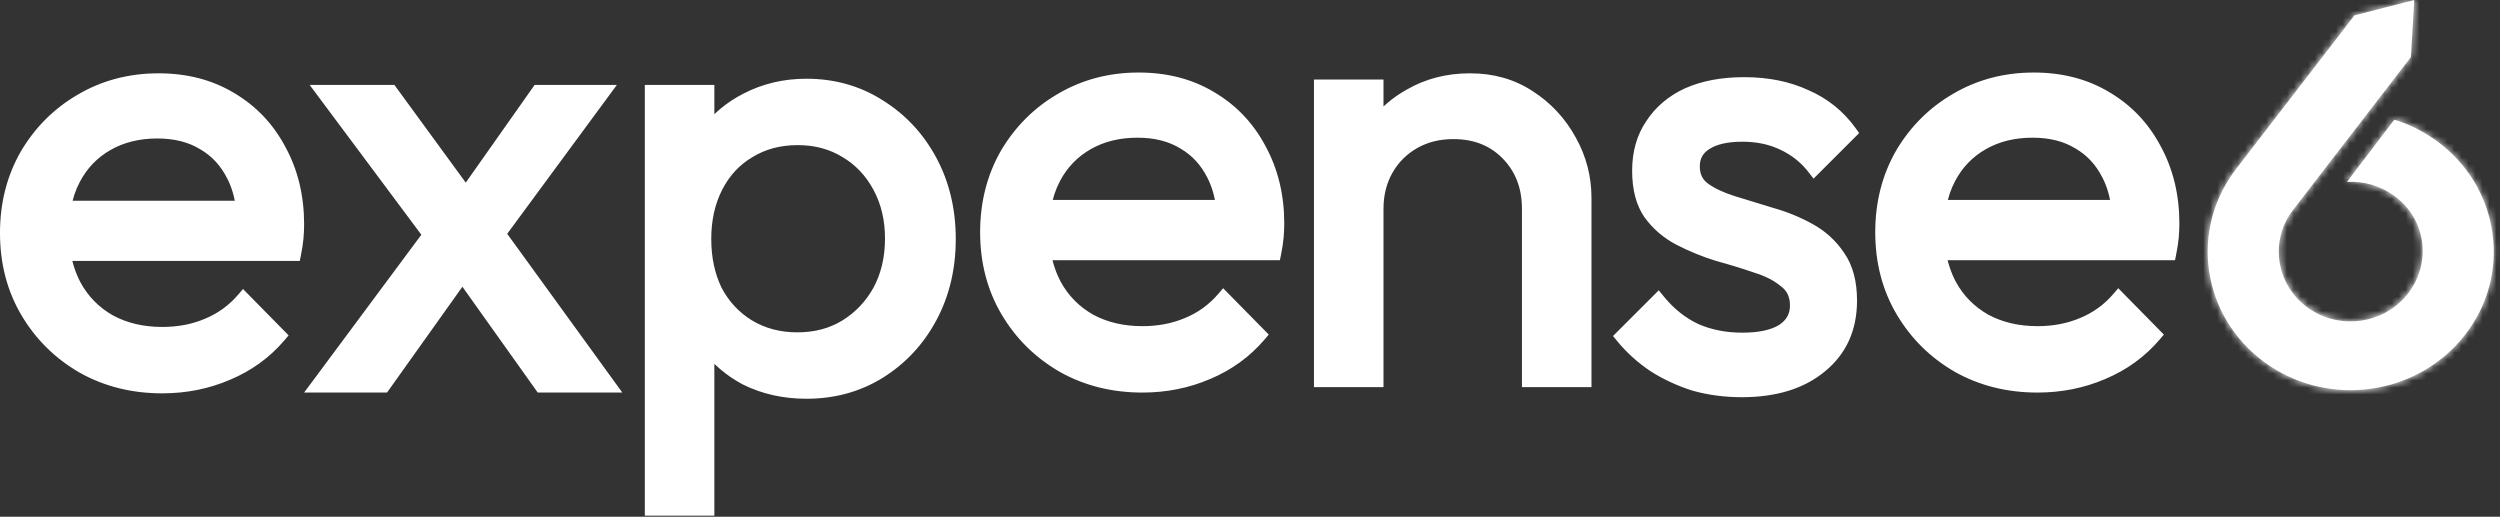 <svg width="358" height="74" viewBox="0 0 358 74" fill="none" xmlns="http://www.w3.org/2000/svg">
<rect x="0" y="0" width="358" height="74" fill="#333333" stroke="none"/>
<path d="M115.488 12.263C119.329 12.263 122.787 13.237 125.859 15.185C128.991 17.134 131.444 19.762 133.217 23.069C134.99 26.377 135.876 30.098 135.876 34.231C135.876 38.365 134.99 42.086 133.217 45.394C131.444 48.701 128.991 51.328 125.859 53.277C122.787 55.167 119.329 56.112 115.488 56.112C112.297 56.112 109.402 55.462 106.802 54.163C104.588 52.98 102.757 51.416 101.306 49.471V72.855H93.328V13.148H101.306V18.932C102.805 16.981 104.667 15.437 106.891 14.3C109.491 12.942 112.356 12.263 115.488 12.263ZM249.779 12.04C253.088 12.04 256.014 12.63 258.555 13.812C261.155 14.934 263.282 16.646 264.937 18.949L259.796 24.087C258.614 22.552 257.137 21.371 255.364 20.544C253.651 19.717 251.7 19.304 249.514 19.304C247.209 19.304 245.436 19.717 244.195 20.544C243.014 21.312 242.423 22.404 242.423 23.821C242.423 25.239 242.954 26.332 244.018 27.1C245.081 27.867 246.47 28.516 248.184 29.048C249.956 29.579 251.789 30.141 253.68 30.731C255.571 31.263 257.373 32.001 259.087 32.946C260.8 33.891 262.189 35.16 263.253 36.755C264.376 38.349 264.937 40.446 264.937 43.045C264.936 47.002 263.519 50.131 260.683 52.434C257.905 54.738 254.152 55.89 249.425 55.89C247.061 55.89 244.816 55.594 242.688 55.004C240.62 54.354 238.699 53.469 236.927 52.347C235.154 51.166 233.617 49.777 232.317 48.183L237.459 43.045C238.995 44.934 240.768 46.352 242.777 47.297C244.786 48.183 247.032 48.626 249.514 48.626C251.996 48.626 253.916 48.212 255.275 47.386C256.635 46.5 257.313 45.288 257.313 43.753C257.313 42.218 256.753 41.037 255.63 40.21C254.566 39.324 253.178 38.615 251.464 38.084C249.75 37.493 247.918 36.932 245.968 36.4C244.077 35.81 242.274 35.072 240.561 34.187C238.847 33.301 237.429 32.089 236.307 30.554C235.243 29.018 234.711 26.981 234.711 24.441C234.711 21.902 235.331 19.717 236.572 17.887C237.813 15.997 239.527 14.55 241.713 13.546C243.958 12.542 246.647 12.04 249.779 12.04ZM22.705 11.488C26.605 11.488 30.033 12.374 32.987 14.146C36.001 15.917 38.336 18.368 39.99 21.498C41.704 24.628 42.56 28.172 42.56 32.129C42.56 32.719 42.531 33.369 42.472 34.077C42.413 34.727 42.294 35.495 42.117 36.381H9.146C9.426 38.019 9.927 39.525 10.65 40.898C11.832 43.084 13.517 44.796 15.703 46.036C17.89 47.217 20.401 47.809 23.237 47.809C25.601 47.809 27.758 47.395 29.708 46.568C31.717 45.742 33.43 44.501 34.849 42.848L39.99 48.074C37.981 50.437 35.499 52.237 32.544 53.477C29.648 54.718 26.546 55.338 23.237 55.338C19.042 55.338 15.26 54.393 11.892 52.503C8.523 50.554 5.863 47.926 3.913 44.619C1.963 41.312 0.988 37.562 0.988 33.369C0.988 29.235 1.934 25.514 3.825 22.207C5.775 18.9 8.375 16.301 11.625 14.411C14.934 12.462 18.628 11.488 22.705 11.488ZM66.71 27.849L77.071 13.147H86.379L71.406 33.477L87.177 55.226H77.515L66.217 39.357L54.911 55.226H45.516L61.57 33.613L46.313 13.147H55.975L66.71 27.849ZM163.061 11.375C166.961 11.375 170.388 12.261 173.343 14.033C176.357 15.805 178.691 18.256 180.346 21.386C182.059 24.516 182.916 28.059 182.916 32.016C182.916 32.606 182.886 33.256 182.827 33.965C182.768 34.614 182.65 35.382 182.473 36.267H149.501C149.782 37.906 150.283 39.413 151.006 40.786C152.188 42.971 153.872 44.684 156.059 45.924C158.245 47.105 160.756 47.695 163.593 47.695C165.956 47.695 168.113 47.282 170.063 46.455C172.073 45.628 173.786 44.388 175.204 42.734L180.346 47.961C178.337 50.323 175.855 52.125 172.9 53.365C170.005 54.605 166.902 55.225 163.593 55.226C159.397 55.226 155.615 54.28 152.247 52.391C148.879 50.442 146.22 47.814 144.27 44.507C142.319 41.2 141.344 37.449 141.344 33.256C141.344 29.122 142.29 25.401 144.181 22.094C146.131 18.787 148.731 16.189 151.98 14.299C155.29 12.35 158.983 11.375 163.061 11.375ZM291.241 11.375C295.141 11.375 298.569 12.261 301.523 14.033C304.537 15.805 306.872 18.256 308.526 21.386C310.24 24.516 311.097 28.059 311.097 32.016C311.097 32.606 311.067 33.256 311.008 33.965C310.949 34.614 310.831 35.382 310.653 36.267H277.681C277.961 37.906 278.463 39.413 279.187 40.786C280.368 42.971 282.052 44.684 284.238 45.924C286.425 47.105 288.937 47.695 291.773 47.695C294.137 47.695 296.294 47.282 298.244 46.455C300.253 45.628 301.967 44.388 303.385 42.734L308.526 47.961C306.517 50.323 304.035 52.125 301.08 53.365C298.185 54.605 295.082 55.225 291.773 55.226C287.578 55.226 283.795 54.28 280.427 52.391C277.059 50.442 274.399 47.814 272.449 44.507C270.499 41.2 269.524 37.449 269.524 33.256C269.524 29.122 270.469 25.401 272.36 22.094C274.31 18.787 276.911 16.189 280.161 14.299C283.47 12.35 287.164 11.375 291.241 11.375ZM210.512 11.488C213.703 11.488 216.51 12.285 218.933 13.88C221.415 15.474 223.365 17.571 224.783 20.17C226.201 22.709 226.91 25.426 226.91 28.319V54.452H218.933V29.914C218.933 26.725 217.928 24.097 215.919 22.03C213.91 19.963 211.309 18.93 208.118 18.93C205.991 18.93 204.1 19.402 202.445 20.347C200.791 21.291 199.491 22.591 198.546 24.244C197.6 25.898 197.127 27.788 197.127 29.914V54.452H189.149V12.374H197.127V17.811C198.404 16.14 200 14.771 201.914 13.703C204.455 12.227 207.321 11.488 210.512 11.488ZM114.247 19.792C111.588 19.792 109.254 20.412 107.245 21.652C105.236 22.834 103.67 24.517 102.547 26.702C101.424 28.887 100.863 31.397 100.863 34.231C100.863 37.007 101.394 39.488 102.458 41.673C103.581 43.799 105.147 45.482 107.156 46.723C109.224 47.963 111.559 48.582 114.159 48.582C116.818 48.582 119.152 47.963 121.161 46.723C123.17 45.482 124.766 43.799 125.948 41.673C127.13 39.488 127.721 36.977 127.721 34.142C127.721 31.367 127.13 28.887 125.948 26.702C124.766 24.517 123.17 22.834 121.161 21.652C119.152 20.412 116.847 19.792 114.247 19.792ZM22.528 18.841C19.81 18.841 17.416 19.431 15.348 20.612C13.28 21.793 11.684 23.447 10.562 25.573C9.899 26.827 9.435 28.215 9.163 29.736H34.784C34.566 27.995 34.116 26.459 33.431 25.13C32.426 23.122 31.008 21.586 29.176 20.523C27.344 19.401 25.128 18.841 22.528 18.841ZM162.884 18.727C160.166 18.727 157.772 19.319 155.704 20.5C153.636 21.681 152.04 23.335 150.917 25.461C150.255 26.715 149.79 28.103 149.519 29.624H175.14C174.922 27.883 174.471 26.347 173.786 25.017C172.782 23.01 171.363 21.474 169.531 20.411C167.699 19.289 165.484 18.727 162.884 18.727ZM291.063 18.727C288.345 18.728 285.952 19.319 283.884 20.5C281.816 21.681 280.22 23.335 279.098 25.461C278.435 26.715 277.97 28.103 277.698 29.624H303.32C303.102 27.883 302.652 26.347 301.967 25.017C300.962 23.01 299.544 21.474 297.712 20.411C295.88 19.289 293.664 18.727 291.063 18.727Z" fill="white"/>
<path d="M115.488 12.263V11.274H115.488L115.488 12.263ZM125.859 15.185L125.33 16.021L125.337 16.025L125.859 15.185ZM133.217 23.069L134.089 22.602V22.602L133.217 23.069ZM135.876 34.231H136.865V34.231L135.876 34.231ZM133.217 45.394L134.089 45.861L133.217 45.394ZM125.859 53.277L126.378 54.12L126.382 54.117L125.859 53.277ZM115.488 56.112L115.488 57.101H115.488V56.112ZM106.802 54.163L106.335 55.035L106.347 55.042L106.36 55.048L106.802 54.163ZM101.306 49.471L102.098 48.879L100.317 46.491V49.471H101.306ZM101.306 72.855V73.844H102.295V72.855H101.306ZM93.328 72.855H92.339V73.844H93.328V72.855ZM93.328 13.148V12.159H92.339V13.148H93.328ZM101.306 13.148H102.295V12.159H101.306V13.148ZM101.306 18.932H100.317V21.842L102.09 19.534L101.306 18.932ZM106.891 14.3L107.341 15.181L107.349 15.177L106.891 14.3ZM249.779 12.04V11.051H249.779L249.779 12.04ZM258.555 13.812L258.138 14.709L258.15 14.714L258.163 14.72L258.555 13.812ZM264.937 18.949L265.636 19.649L266.23 19.055L265.74 18.372L264.937 18.949ZM259.796 24.087L259.012 24.69L259.699 25.582L260.495 24.787L259.796 24.087ZM255.364 20.544L254.934 21.435L254.946 21.44L255.364 20.544ZM249.514 19.304V18.314V19.304ZM244.195 20.544L244.734 21.373L244.744 21.367L244.195 20.544ZM242.423 23.821L241.434 23.821V23.821H242.423ZM244.018 27.1L243.439 27.902L243.439 27.902L244.018 27.1ZM248.184 29.048L247.891 29.993L247.9 29.995L248.184 29.048ZM253.68 30.731L253.385 31.676L253.398 31.68L253.412 31.684L253.68 30.731ZM259.087 32.946L259.565 32.08L259.565 32.08L259.087 32.946ZM263.253 36.755L262.43 37.304L262.437 37.314L262.444 37.324L263.253 36.755ZM264.937 43.045L265.926 43.045V43.045H264.937ZM260.683 52.434L260.059 51.667L260.051 51.673L260.683 52.434ZM249.425 55.89V56.879V55.89ZM242.688 55.004L242.392 55.948L242.408 55.953L242.424 55.957L242.688 55.004ZM236.927 52.347L236.378 53.17L236.388 53.176L236.398 53.182L236.927 52.347ZM232.317 48.183L231.618 47.483L230.986 48.115L231.551 48.808L232.317 48.183ZM237.459 43.045L238.226 42.421L237.535 41.571L236.76 42.345L237.459 43.045ZM242.777 47.297L242.356 48.192L242.367 48.197L242.378 48.202L242.777 47.297ZM249.514 48.626V49.615V48.626ZM255.275 47.386L255.789 48.231L255.803 48.223L255.815 48.214L255.275 47.386ZM257.313 43.753H258.303V43.753L257.313 43.753ZM255.63 40.21L254.997 40.97L255.02 40.989L255.043 41.006L255.63 40.21ZM251.464 38.084L251.142 39.019L251.156 39.024L251.171 39.029L251.464 38.084ZM245.968 36.4L245.673 37.344L245.69 37.35L245.708 37.355L245.968 36.4ZM240.561 34.187L240.106 35.065L240.106 35.065L240.561 34.187ZM236.307 30.554L235.494 31.117L235.501 31.127L235.508 31.137L236.307 30.554ZM234.711 24.441L233.722 24.441V24.441H234.711ZM236.572 17.887L237.391 18.442L237.395 18.436L237.399 18.43L236.572 17.887ZM241.713 13.546L241.309 12.643L241.3 12.647L241.713 13.546ZM22.705 11.488V10.499H22.705L22.705 11.488ZM32.987 14.146L32.479 14.994L32.486 14.998L32.987 14.146ZM39.99 21.498L39.116 21.96L39.119 21.967L39.123 21.973L39.99 21.498ZM42.56 32.129L43.55 32.129V32.129H42.56ZM42.472 34.077L43.457 34.167L43.457 34.159L42.472 34.077ZM42.117 36.381V37.37H42.928L43.087 36.575L42.117 36.381ZM9.146 36.381V35.392H7.973L8.171 36.548L9.146 36.381ZM10.65 40.898L9.775 41.359L9.78 41.369L10.65 40.898ZM15.703 46.036L15.215 46.897L15.224 46.901L15.233 46.906L15.703 46.036ZM23.237 47.809V48.798H23.237L23.237 47.809ZM29.708 46.568L29.332 45.654L29.322 45.658L29.708 46.568ZM34.849 42.848L35.554 42.154L34.799 41.386L34.098 42.204L34.849 42.848ZM39.99 48.074L40.744 48.715L41.33 48.026L40.695 47.38L39.99 48.074ZM32.544 53.477L32.161 52.565L32.154 52.568L32.544 53.477ZM23.237 55.338V56.327H23.237L23.237 55.338ZM11.892 52.503L11.396 53.359L11.408 53.365L11.892 52.503ZM3.913 44.619L3.061 45.121L3.061 45.121L3.913 44.619ZM0.988 33.369H-0.001V33.369L0.988 33.369ZM3.825 22.207L2.973 21.704L2.967 21.716L3.825 22.207ZM11.625 14.411L12.122 15.266L12.127 15.263L11.625 14.411ZM66.71 27.849L65.911 28.432L66.724 29.545L67.519 28.418L66.71 27.849ZM77.071 13.147V12.158H76.558L76.263 12.578L77.071 13.147ZM86.379 13.147L87.175 13.734L88.336 12.158H86.379V13.147ZM71.406 33.477L70.61 32.89L70.181 33.472L70.606 34.057L71.406 33.477ZM87.177 55.226V56.215H89.116L87.978 54.645L87.177 55.226ZM77.515 55.226L76.709 55.799L77.005 56.215H77.515V55.226ZM66.217 39.357L67.023 38.784L66.217 37.652L65.411 38.783L66.217 39.357ZM54.911 55.226V56.215H55.421L55.717 55.8L54.911 55.226ZM45.516 55.226L44.722 54.636L43.549 56.215H45.516V55.226ZM61.57 33.613L62.364 34.203L62.803 33.612L62.363 33.022L61.57 33.613ZM46.313 13.147V12.158H44.342L45.52 13.739L46.313 13.147ZM55.975 13.147L56.773 12.564L56.477 12.158H55.975V13.147ZM163.061 11.375V10.386H163.061L163.061 11.375ZM173.343 14.033L172.834 14.882L172.841 14.886L173.343 14.033ZM180.346 21.386L179.471 21.848L179.475 21.854L179.478 21.861L180.346 21.386ZM182.916 32.016H183.905V32.016L182.916 32.016ZM182.827 33.965L183.812 34.054L183.813 34.047L182.827 33.965ZM182.473 36.267V37.257H183.283L183.443 36.462L182.473 36.267ZM149.501 36.267V35.278H148.328L148.526 36.434L149.501 36.267ZM151.006 40.786L150.131 41.247L150.136 41.257L151.006 40.786ZM156.059 45.924L155.571 46.784L155.579 46.789L155.588 46.794L156.059 45.924ZM163.593 47.695V48.684V47.695ZM170.063 46.455L169.687 45.54L169.677 45.544L170.063 46.455ZM175.204 42.734L175.909 42.041L175.154 41.273L174.453 42.09L175.204 42.734ZM180.346 47.961L181.099 48.602L181.685 47.912L181.051 47.267L180.346 47.961ZM172.9 53.365L172.518 52.453L172.511 52.456L172.9 53.365ZM163.593 55.226V56.215V55.226ZM152.247 52.391L151.752 53.247L151.763 53.253L152.247 52.391ZM144.27 44.507L143.417 45.009L143.418 45.009L144.27 44.507ZM141.344 33.256L140.355 33.256V33.256H141.344ZM144.181 22.094L143.329 21.591L143.322 21.603L144.181 22.094ZM151.98 14.299L152.478 15.154L152.482 15.151L151.98 14.299ZM291.241 11.375V10.386V11.375ZM301.523 14.033L301.015 14.882L301.022 14.886L301.523 14.033ZM308.526 21.386L307.652 21.848L307.655 21.854L307.659 21.861L308.526 21.386ZM311.097 32.016H312.086V32.016L311.097 32.016ZM311.008 33.965L311.993 34.054L311.994 34.047L311.008 33.965ZM310.653 36.267V37.257H311.464L311.623 36.462L310.653 36.267ZM277.681 36.267V35.278H276.508L276.706 36.434L277.681 36.267ZM279.187 40.786L278.311 41.247L278.317 41.257L279.187 40.786ZM284.238 45.924L283.75 46.784L283.759 46.789L283.768 46.794L284.238 45.924ZM291.773 47.695V48.684H291.773L291.773 47.695ZM298.244 46.455L297.868 45.54L297.858 45.544L298.244 46.455ZM303.385 42.734L304.09 42.041L303.335 41.273L302.634 42.09L303.385 42.734ZM308.526 47.961L309.28 48.602L309.866 47.912L309.232 47.267L308.526 47.961ZM301.08 53.365L300.697 52.453L300.691 52.456L301.08 53.365ZM291.773 55.226V56.215H291.773L291.773 55.226ZM280.427 52.391L279.931 53.247L279.943 53.253L280.427 52.391ZM272.449 44.507L271.597 45.009L271.597 45.009L272.449 44.507ZM269.524 33.256L268.535 33.256V33.256H269.524ZM272.36 22.094L271.508 21.591L271.502 21.603L272.36 22.094ZM280.161 14.299L280.658 15.154L280.663 15.151L280.161 14.299ZM210.512 11.488V10.499H210.512L210.512 11.488ZM218.933 13.88L218.389 14.706L218.398 14.712L218.933 13.88ZM224.783 20.17L223.915 20.644L223.92 20.652L224.783 20.17ZM226.91 28.319H227.899V28.319L226.91 28.319ZM226.91 54.452V55.441H227.899V54.452H226.91ZM218.933 54.452H217.943V55.441H218.933V54.452ZM215.919 22.03L216.628 21.341L216.628 21.341L215.919 22.03ZM208.118 18.93V17.941L208.118 17.941L208.118 18.93ZM202.445 20.347L201.955 19.488L201.955 19.488L202.445 20.347ZM198.546 24.244L197.687 23.753L197.687 23.753L198.546 24.244ZM197.127 54.452V55.441H198.116V54.452H197.127ZM189.149 54.452H188.16V55.441H189.149V54.452ZM189.149 12.374V11.385H188.16V12.374H189.149ZM197.127 12.374H198.116V11.385H197.127V12.374ZM197.127 17.811H196.138V20.734L197.913 18.411L197.127 17.811ZM201.914 13.703L202.396 14.567L202.403 14.563L202.411 14.558L201.914 13.703ZM114.247 19.792V18.803L114.247 18.803L114.247 19.792ZM107.245 21.652L107.746 22.505L107.756 22.5L107.765 22.494L107.245 21.652ZM102.547 26.702L101.667 26.25L101.667 26.25L102.547 26.702ZM100.863 34.231L99.874 34.231V34.231H100.863ZM102.458 41.673L101.569 42.106L101.576 42.12L101.583 42.135L102.458 41.673ZM107.156 46.723L106.637 47.564L106.648 47.571L107.156 46.723ZM114.159 48.582V49.571H114.159L114.159 48.582ZM121.161 46.723L121.681 47.564L121.681 47.564L121.161 46.723ZM125.948 41.673L126.813 42.153L126.818 42.143L125.948 41.673ZM127.721 34.142H128.71V34.142L127.721 34.142ZM125.948 26.702L126.818 26.232L126.818 26.232L125.948 26.702ZM121.161 21.652L120.642 22.494L120.651 22.5L120.66 22.505L121.161 21.652ZM22.528 18.841L22.528 17.852H22.528V18.841ZM15.348 20.612L14.857 19.753L14.857 19.753L15.348 20.612ZM10.562 25.573L11.436 26.035L10.562 25.573ZM9.163 29.736L8.189 29.562L7.982 30.725H9.163V29.736ZM34.784 29.736V30.725H35.905L35.766 29.613L34.784 29.736ZM33.431 25.13L32.546 25.573L32.551 25.583L33.431 25.13ZM29.176 20.523L28.659 21.367L28.669 21.373L28.679 21.379L29.176 20.523ZM162.884 18.727L162.884 17.738H162.884V18.727ZM155.704 20.5L155.214 19.641L155.214 19.641L155.704 20.5ZM150.917 25.461L150.042 24.999L150.042 24.999L150.917 25.461ZM149.519 29.624L148.545 29.45L148.337 30.613H149.519V29.624ZM175.14 29.624V30.613H176.26L176.121 29.501L175.14 29.624ZM173.786 25.017L172.901 25.46L172.907 25.471L173.786 25.017ZM169.531 20.411L169.015 21.255L169.025 21.261L169.035 21.267L169.531 20.411ZM291.063 18.727V17.738L291.063 17.738L291.063 18.727ZM283.884 20.5L283.393 19.641L283.393 19.641L283.884 20.5ZM279.098 25.461L278.223 24.999V24.999L279.098 25.461ZM277.698 29.624L276.725 29.45L276.517 30.613H277.698V29.624ZM303.32 29.624V30.613H304.441L304.302 29.501L303.32 29.624ZM301.967 25.017L301.082 25.46L301.088 25.471L301.967 25.017ZM297.712 20.411L297.195 21.255L297.205 21.261L297.215 21.267L297.712 20.411ZM115.488 12.263V13.252C119.153 13.252 122.424 14.178 125.33 16.021L125.859 15.185L126.389 14.35C123.149 12.295 119.506 11.274 115.488 11.274V12.263ZM125.859 15.185L125.337 16.025C128.319 17.881 130.653 20.379 132.345 23.537L133.217 23.069L134.089 22.602C132.235 19.145 129.663 16.388 126.382 14.346L125.859 15.185ZM133.217 23.069L132.345 23.537C134.033 26.686 134.887 30.244 134.887 34.231L135.876 34.231L136.865 34.231C136.865 29.951 135.946 26.067 134.089 22.602L133.217 23.069ZM135.876 34.231H134.887C134.887 38.219 134.033 41.777 132.345 44.926L133.217 45.394L134.089 45.861C135.946 42.396 136.865 38.511 136.865 34.231H135.876ZM133.217 45.394L132.345 44.926C130.653 48.084 128.319 50.582 125.337 52.438L125.859 53.277L126.382 54.117C129.663 52.075 132.235 49.318 134.089 45.861L133.217 45.394ZM125.859 53.277L125.341 52.435C122.434 54.222 119.159 55.123 115.488 55.123V56.112V57.101C119.5 57.101 123.139 56.112 126.378 54.12L125.859 53.277ZM115.488 56.112L115.488 55.123C112.436 55.123 109.694 54.502 107.244 53.278L106.802 54.163L106.36 55.048C109.11 56.422 112.159 57.101 115.488 57.101L115.488 56.112ZM106.802 54.163L107.268 53.291C105.179 52.174 103.46 50.704 102.098 48.879L101.306 49.471L100.513 50.062C102.054 52.127 103.998 53.786 106.335 55.035L106.802 54.163ZM101.306 49.471H100.317V72.855H101.306H102.295V49.471H101.306ZM101.306 72.855V71.865H93.328V72.855V73.844H101.306V72.855ZM93.328 72.855H94.317V13.148H93.328H92.339V72.855H93.328ZM93.328 13.148V14.137H101.306V13.148V12.159H93.328V13.148ZM101.306 13.148H100.317V18.932H101.306H102.295V13.148H101.306ZM101.306 18.932L102.09 19.534C103.499 17.701 105.246 16.252 107.341 15.181L106.891 14.3L106.44 13.419C104.088 14.622 102.112 16.26 100.521 18.329L101.306 18.932ZM106.891 14.3L107.349 15.177C109.798 13.897 112.505 13.252 115.488 13.252L115.488 12.263L115.488 11.274C112.208 11.274 109.184 11.986 106.433 13.423L106.891 14.3ZM249.779 12.04V13.029C252.97 13.029 255.749 13.598 258.138 14.709L258.555 13.812L258.972 12.915C256.278 11.663 253.207 11.051 249.779 11.051V12.04ZM258.555 13.812L258.163 14.72C260.598 15.771 262.583 17.369 264.133 19.526L264.937 18.949L265.74 18.372C263.981 15.924 261.711 14.097 258.947 12.903L258.555 13.812ZM264.937 18.949L264.237 18.25L259.097 23.387L259.796 24.087L260.495 24.787L265.636 19.649L264.937 18.949ZM259.796 24.087L260.58 23.483C259.3 21.821 257.697 20.541 255.782 19.648L255.364 20.544L254.946 21.44C256.577 22.201 257.928 23.282 259.012 24.69L259.796 24.087ZM255.364 20.544L255.794 19.653C253.928 18.753 251.827 18.315 249.514 18.314V19.304V20.293C251.573 20.293 253.373 20.682 254.934 21.435L255.364 20.544ZM249.514 19.304V18.314C247.113 18.314 245.117 18.742 243.647 19.721L244.195 20.544L244.744 21.367C245.756 20.693 247.306 20.293 249.514 20.293V19.304ZM244.195 20.544L243.656 19.714C242.192 20.666 241.434 22.072 241.434 23.821L242.423 23.821L243.412 23.821C243.412 22.736 243.835 21.957 244.734 21.373L244.195 20.544ZM242.423 23.821H241.434C241.434 25.526 242.094 26.931 243.439 27.902L244.018 27.1L244.596 26.297C243.814 25.733 243.412 24.951 243.412 23.821H242.423ZM244.018 27.1L243.439 27.902C244.615 28.75 246.11 29.44 247.891 29.992L248.184 29.048L248.477 28.103C246.83 27.592 245.548 26.984 244.596 26.297L244.018 27.1ZM248.184 29.048L247.9 29.995C249.668 30.526 251.497 31.086 253.385 31.676L253.68 30.731L253.975 29.787C252.08 29.196 250.244 28.633 248.468 28.1L248.184 29.048ZM253.68 30.731L253.412 31.684C255.23 32.195 256.962 32.904 258.609 33.812L259.087 32.946L259.565 32.08C257.784 31.098 255.911 30.331 253.947 29.779L253.68 30.731ZM259.087 32.946L258.609 33.812C260.187 34.682 261.456 35.844 262.43 37.304L263.253 36.755L264.076 36.206C262.922 34.477 261.414 33.1 259.565 32.08L259.087 32.946ZM263.253 36.755L262.444 37.324C263.416 38.705 263.947 40.583 263.947 43.045H264.937H265.926C265.926 40.31 265.335 37.994 264.062 36.185L263.253 36.755ZM264.937 43.045L263.947 43.045C263.947 46.732 262.643 49.569 260.059 51.667L260.683 52.434L261.306 53.202C264.395 50.694 265.926 47.271 265.926 43.045L264.937 43.045ZM260.683 52.434L260.051 51.673C257.5 53.789 253.994 54.901 249.425 54.901V55.89V56.879C254.311 56.879 258.31 55.687 261.314 53.196L260.683 52.434ZM249.425 55.89V54.901C247.144 54.901 244.988 54.616 242.953 54.051L242.688 55.004L242.424 55.957C244.643 56.573 246.978 56.879 249.425 56.879V55.89ZM242.688 55.004L242.985 54.06C240.996 53.435 239.153 52.585 237.456 51.511L236.927 52.347L236.398 53.182C238.245 54.352 240.245 55.273 242.392 55.948L242.688 55.004ZM236.927 52.347L237.475 51.523C235.782 50.395 234.32 49.073 233.084 47.557L232.317 48.183L231.551 48.808C232.915 50.481 234.526 51.936 236.378 53.17L236.927 52.347ZM232.317 48.183L233.017 48.882L238.158 43.745L237.459 43.045L236.76 42.345L231.618 47.483L232.317 48.183ZM237.459 43.045L236.692 43.669C238.312 45.662 240.2 47.178 242.356 48.192L242.777 47.297L243.198 46.402C241.336 45.526 239.678 44.207 238.226 42.421L237.459 43.045ZM242.777 47.297L242.378 48.202C244.528 49.15 246.912 49.615 249.514 49.615V48.626V47.637C247.152 47.637 245.044 47.215 243.176 46.392L242.777 47.297ZM249.514 48.626V49.615C252.084 49.615 254.212 49.191 255.789 48.231L255.275 47.386L254.761 46.541C253.621 47.234 251.907 47.637 249.514 47.637V48.626ZM255.275 47.386L255.815 48.214C257.436 47.158 258.303 45.644 258.303 43.753H257.313H256.324C256.324 44.932 255.833 45.842 254.735 46.557L255.275 47.386ZM257.313 43.753L258.303 43.753C258.302 41.94 257.621 40.447 256.216 39.413L255.63 40.21L255.043 41.006C255.884 41.626 256.324 42.495 256.324 43.753L257.313 43.753ZM255.63 40.21L256.263 39.45C255.074 38.46 253.56 37.698 251.757 37.139L251.464 38.084L251.171 39.029C252.795 39.532 254.058 40.188 254.997 40.97L255.63 40.21ZM251.464 38.084L251.786 37.149C250.05 36.55 248.197 35.983 246.228 35.446L245.968 36.4L245.708 37.355C247.639 37.881 249.45 38.436 251.142 39.019L251.464 38.084ZM245.968 36.4L246.263 35.456C244.425 34.882 242.676 34.166 241.015 33.308L240.561 34.187L240.106 35.065C241.873 35.978 243.729 36.737 245.673 37.344L245.968 36.4ZM240.561 34.187L241.015 33.308C239.436 32.491 238.136 31.38 237.105 29.97L236.307 30.554L235.508 31.137C236.722 32.798 238.258 34.11 240.106 35.065L240.561 34.187ZM236.307 30.554L237.12 29.99C236.205 28.67 235.7 26.85 235.7 24.441H234.711H233.722C233.722 27.111 234.281 29.366 235.494 31.117L236.307 30.554ZM234.711 24.441L235.7 24.441C235.7 22.07 236.277 20.085 237.391 18.442L236.572 17.887L235.753 17.332C234.386 19.349 233.722 21.734 233.722 24.441L234.711 24.441ZM236.572 17.887L237.399 18.43C238.532 16.705 240.097 15.376 242.126 14.445L241.713 13.546L241.3 12.647C238.956 13.723 237.095 15.289 235.745 17.344L236.572 17.887ZM241.713 13.546L242.117 14.449C244.205 13.515 246.75 13.029 249.779 13.029L249.779 12.04L249.779 11.051C246.545 11.051 243.711 11.569 241.309 12.643L241.713 13.546ZM22.705 11.488V12.477C26.45 12.477 29.697 13.326 32.479 14.994L32.987 14.146L33.496 13.297C30.368 11.422 26.76 10.499 22.705 10.499V11.488ZM32.987 14.146L32.486 14.998C35.34 16.676 37.546 18.99 39.116 21.96L39.99 21.498L40.865 21.036C39.125 17.746 36.663 15.159 33.489 13.293L32.987 14.146ZM39.99 21.498L39.123 21.973C40.748 24.942 41.571 28.32 41.571 32.129H42.56H43.55C43.55 28.024 42.66 24.314 40.858 21.023L39.99 21.498ZM42.56 32.129L41.571 32.129C41.571 32.687 41.543 33.308 41.486 33.995L42.472 34.077L43.457 34.159C43.518 33.429 43.55 32.752 43.55 32.129L42.56 32.129ZM42.472 34.077L41.487 33.987C41.432 34.592 41.32 35.324 41.147 36.187L42.117 36.381L43.087 36.575C43.269 35.666 43.394 34.862 43.457 34.167L42.472 34.077ZM42.117 36.381V35.392H9.146V36.381V37.37H42.117V36.381ZM9.146 36.381L8.171 36.548C8.468 38.281 9 39.887 9.775 41.359L10.65 40.898L11.526 40.438C10.854 39.163 10.385 37.757 10.12 36.214L9.146 36.381ZM10.65 40.898L9.78 41.369C11.052 43.719 12.869 45.566 15.215 46.897L15.703 46.036L16.191 45.176C14.164 44.026 12.613 42.448 11.52 40.428L10.65 40.898ZM15.703 46.036L15.233 46.906C17.583 48.176 20.26 48.798 23.237 48.798V47.809V46.819C20.542 46.819 18.196 46.259 16.173 45.166L15.703 46.036ZM23.237 47.809L23.237 48.798C25.718 48.798 28.009 48.363 30.094 47.479L29.708 46.568L29.322 45.658C27.507 46.427 25.484 46.819 23.237 46.819L23.237 47.809ZM29.708 46.568L30.084 47.483C32.238 46.597 34.08 45.263 35.599 43.492L34.849 42.848L34.098 42.204C32.781 43.739 31.196 44.886 29.332 45.654L29.708 46.568ZM34.849 42.848L34.144 43.541L39.285 48.768L39.99 48.074L40.695 47.38L35.554 42.154L34.849 42.848ZM39.99 48.074L39.237 47.433C37.332 49.673 34.978 51.383 32.161 52.566L32.544 53.477L32.927 54.39C36.02 53.091 38.63 51.2 40.744 48.715L39.99 48.074ZM32.544 53.477L32.154 52.568C29.388 53.753 26.419 54.349 23.237 54.349L23.237 55.338L23.237 56.327C26.673 56.327 29.909 55.682 32.933 54.387L32.544 53.477ZM23.237 55.338V54.349C19.196 54.349 15.584 53.44 12.376 51.64L11.892 52.503L11.408 53.365C14.936 55.345 18.887 56.327 23.237 56.327V55.338ZM11.892 52.503L12.387 51.647C9.164 49.782 6.627 47.275 4.765 44.117L3.913 44.619L3.061 45.121C5.099 48.578 7.883 51.326 11.396 53.359L11.892 52.503ZM3.913 44.619L4.765 44.117C2.913 40.976 1.977 37.402 1.977 33.369L0.988 33.369L-0.001 33.369C-0.001 37.722 1.013 41.648 3.061 45.121L3.913 44.619ZM0.988 33.369H1.977C1.977 29.392 2.886 25.843 4.684 22.698L3.825 22.207L2.967 21.716C0.983 25.185 -0.001 29.078 -0.001 33.369H0.988ZM3.825 22.207L4.677 22.709C6.543 19.545 9.022 17.069 12.122 15.266L11.625 14.411L11.128 13.556C7.728 15.533 5.007 18.255 2.973 21.705L3.825 22.207ZM11.625 14.411L12.127 15.263C15.274 13.41 18.793 12.477 22.705 12.477L22.705 11.488L22.705 10.499C18.463 10.499 14.594 11.515 11.123 13.559L11.625 14.411ZM66.71 27.849L67.519 28.418L77.88 13.717L77.071 13.147L76.263 12.578L65.901 27.279L66.71 27.849ZM77.071 13.147V14.137H86.379V13.147V12.158H77.071V13.147ZM86.379 13.147L85.582 12.561L70.61 32.89L71.406 33.477L72.203 34.063L87.175 13.734L86.379 13.147ZM71.406 33.477L70.606 34.057L86.376 55.806L87.177 55.226L87.978 54.645L72.207 32.896L71.406 33.477ZM87.177 55.226V54.236H77.515V55.226V56.215H87.177V55.226ZM77.515 55.226L78.32 54.652L67.023 38.784L66.217 39.357L65.411 39.931L76.709 55.799L77.515 55.226ZM66.217 39.357L65.411 38.783L54.106 54.652L54.911 55.226L55.717 55.8L67.022 39.931L66.217 39.357ZM54.911 55.226V54.236H45.516V55.226V56.215H54.911V55.226ZM45.516 55.226L46.31 55.815L62.364 34.203L61.57 33.613L60.776 33.023L44.722 54.636L45.516 55.226ZM61.57 33.613L62.363 33.022L47.106 12.556L46.313 13.147L45.52 13.739L60.777 34.204L61.57 33.613ZM46.313 13.147V14.137H55.975V13.147V12.158H46.313V13.147ZM55.975 13.147L55.176 13.731L65.911 28.432L66.71 27.849L67.509 27.265L56.773 12.564L55.975 13.147ZM163.061 11.375V12.364C166.806 12.364 170.053 13.214 172.834 14.882L173.343 14.033L173.851 13.185C170.724 11.309 167.116 10.386 163.061 10.386V11.375ZM173.343 14.033L172.841 14.886C175.695 16.563 177.901 18.878 179.471 21.848L180.346 21.386L181.22 20.923C179.481 17.633 177.018 15.046 173.844 13.181L173.343 14.033ZM180.346 21.386L179.478 21.861C181.104 24.83 181.927 28.206 181.927 32.016L182.916 32.016L183.905 32.016C183.905 27.911 183.015 24.202 181.213 20.911L180.346 21.386ZM182.916 32.016H181.927C181.927 32.574 181.899 33.196 181.841 33.883L182.827 33.965L183.813 34.047C183.874 33.316 183.905 32.639 183.905 32.016H182.916ZM182.827 33.965L181.842 33.875C181.787 34.479 181.675 35.21 181.503 36.074L182.473 36.267L183.443 36.462C183.624 35.553 183.749 34.749 183.812 34.054L182.827 33.965ZM182.473 36.267V35.278H149.501V36.267V37.257H182.473V36.267ZM149.501 36.267L148.526 36.434C148.823 38.168 149.355 39.775 150.131 41.247L151.006 40.786L151.881 40.325C151.21 39.051 150.74 37.644 150.476 36.101L149.501 36.267ZM151.006 40.786L150.136 41.257C151.407 43.607 153.225 45.454 155.571 46.784L156.059 45.924L156.547 45.063C154.52 43.914 152.968 42.335 151.876 40.316L151.006 40.786ZM156.059 45.924L155.588 46.794C157.939 48.064 160.616 48.684 163.593 48.684V47.695V46.706C160.897 46.706 158.551 46.146 156.529 45.053L156.059 45.924ZM163.593 47.695V48.684C166.074 48.684 168.364 48.25 170.45 47.366L170.063 46.455L169.677 45.544C167.863 46.314 165.839 46.706 163.593 46.706V47.695ZM170.063 46.455L170.44 47.37C172.594 46.483 174.435 45.15 175.955 43.378L175.204 42.734L174.453 42.09C173.136 43.626 171.551 44.773 169.687 45.54L170.063 46.455ZM175.204 42.734L174.499 43.428L179.641 48.655L180.346 47.961L181.051 47.267L175.909 42.041L175.204 42.734ZM180.346 47.961L179.592 47.32C177.687 49.56 175.334 51.271 172.518 52.453L172.9 53.365L173.283 54.277C176.376 52.979 178.986 51.086 181.099 48.602L180.346 47.961ZM172.9 53.365L172.511 52.456C169.745 53.641 166.775 54.236 163.593 54.236V55.226V56.215C167.029 56.215 170.265 55.57 173.29 54.274L172.9 53.365ZM163.593 55.226V54.236C159.552 54.236 155.939 53.328 152.731 51.528L152.247 52.391L151.763 53.253C155.292 55.233 159.243 56.215 163.593 56.215V55.226ZM152.247 52.391L152.742 51.534C149.52 49.67 146.984 47.163 145.122 44.004L144.27 44.507L143.418 45.009C145.455 48.465 148.238 51.214 151.752 53.247L152.247 52.391ZM144.27 44.507L145.122 44.004C143.269 40.863 142.333 37.289 142.333 33.256H141.344H140.355C140.355 37.609 141.37 41.536 143.417 45.009L144.27 44.507ZM141.344 33.256L142.333 33.256C142.333 29.279 143.241 25.73 145.039 22.585L144.181 22.094L143.322 21.603C141.338 25.072 140.355 28.965 140.355 33.256L141.344 33.256ZM144.181 22.094L145.033 22.596C146.898 19.432 149.378 16.956 152.478 15.154L151.98 14.299L151.483 13.444C148.084 15.421 145.363 18.142 143.329 21.591L144.181 22.094ZM151.98 14.299L152.482 15.151C155.63 13.297 159.148 12.364 163.061 12.364L163.061 11.375L163.061 10.386C158.818 10.386 154.949 11.402 151.479 13.447L151.98 14.299ZM291.241 11.375V12.364C294.986 12.364 298.233 13.214 301.015 14.882L301.523 14.033L302.032 13.185C298.904 11.309 295.296 10.386 291.241 10.386V11.375ZM301.523 14.033L301.022 14.886C303.876 16.563 306.082 18.878 307.652 21.848L308.526 21.386L309.401 20.923C307.662 17.633 305.199 15.046 302.025 13.181L301.523 14.033ZM308.526 21.386L307.659 21.861C309.284 24.83 310.108 28.206 310.108 32.016L311.097 32.016L312.086 32.016C312.086 27.911 311.196 24.202 309.394 20.911L308.526 21.386ZM311.097 32.016H310.108C310.108 32.574 310.079 33.196 310.022 33.883L311.008 33.965L311.994 34.047C312.054 33.316 312.086 32.639 312.086 32.016H311.097ZM311.008 33.965L310.023 33.875C309.968 34.479 309.856 35.21 309.683 36.074L310.653 36.267L311.623 36.462C311.805 35.553 311.93 34.749 311.993 34.054L311.008 33.965ZM310.653 36.267V35.278H277.681V36.267V37.257H310.653V36.267ZM277.681 36.267L276.706 36.434C277.003 38.169 277.536 39.775 278.311 41.247L279.187 40.786L280.062 40.325C279.39 39.05 278.92 37.644 278.656 36.101L277.681 36.267ZM279.187 40.786L278.317 41.257C279.588 43.607 281.405 45.454 283.75 46.784L284.238 45.924L284.726 45.063C282.7 43.914 281.149 42.335 280.057 40.316L279.187 40.786ZM284.238 45.924L283.768 46.794C286.118 48.064 288.796 48.684 291.773 48.684V47.695V46.706C289.078 46.706 286.731 46.146 284.708 45.053L284.238 45.924ZM291.773 47.695L291.773 48.684C294.254 48.684 296.545 48.25 298.63 47.366L298.244 46.455L297.858 45.544C296.044 46.314 294.02 46.706 291.773 46.706L291.773 47.695ZM298.244 46.455L298.621 47.37C300.775 46.483 302.616 45.15 304.136 43.378L303.385 42.734L302.634 42.09C301.317 43.626 299.732 44.773 297.868 45.54L298.244 46.455ZM303.385 42.734L302.68 43.428L307.821 48.655L308.526 47.961L309.232 47.267L304.09 42.041L303.385 42.734ZM308.526 47.961L307.773 47.32C305.868 49.56 303.514 51.271 300.697 52.453L301.08 53.365L301.463 54.277C304.556 52.979 307.167 51.086 309.28 48.602L308.526 47.961ZM301.08 53.365L300.691 52.456C297.924 53.641 294.955 54.236 291.773 54.236L291.773 55.226L291.773 56.215C295.209 56.215 298.445 55.57 301.47 54.275L301.08 53.365ZM291.773 55.226V54.236C287.732 54.236 284.119 53.328 280.911 51.528L280.427 52.391L279.943 53.253C283.471 55.233 287.423 56.215 291.773 56.215V55.226ZM280.427 52.391L280.922 51.534C277.699 49.67 275.164 47.163 273.301 44.004L272.449 44.507L271.597 45.009C273.635 48.465 276.418 51.214 279.931 53.247L280.427 52.391ZM272.449 44.507L273.301 44.004C271.449 40.863 270.514 37.289 270.514 33.256H269.524H268.535C268.535 37.609 269.549 41.536 271.597 45.009L272.449 44.507ZM269.524 33.256L270.514 33.256C270.514 29.279 271.421 25.73 273.219 22.585L272.36 22.094L271.502 21.603C269.518 25.072 268.535 28.965 268.535 33.256L269.524 33.256ZM272.36 22.094L273.212 22.596C275.078 19.432 277.558 16.957 280.658 15.154L280.161 14.299L279.664 13.444C276.264 15.421 273.543 18.141 271.508 21.591L272.36 22.094ZM280.161 14.299L280.663 15.151C283.811 13.297 287.329 12.364 291.241 12.364V11.375V10.386C286.998 10.386 283.13 11.402 279.659 13.447L280.161 14.299ZM210.512 11.488V12.477C213.53 12.477 216.144 13.228 218.389 14.706L218.933 13.88L219.476 13.054C216.876 11.342 213.876 10.499 210.512 10.499V11.488ZM218.933 13.88L218.398 14.712C220.74 16.217 222.576 18.19 223.915 20.644L224.783 20.17L225.651 19.696C224.154 16.953 222.089 14.732 219.467 13.048L218.933 13.88ZM224.783 20.17L223.92 20.652C225.256 23.045 225.921 25.595 225.921 28.319L226.91 28.319L227.899 28.319C227.899 25.256 227.147 22.374 225.647 19.688L224.783 20.17ZM226.91 28.319H225.921V54.452H226.91H227.899V28.319H226.91ZM226.91 54.452V53.463H218.933V54.452V55.441H226.91V54.452ZM218.933 54.452H219.922V29.914H218.933H217.943V54.452H218.933ZM218.933 29.914H219.922C219.922 26.497 218.837 23.613 216.628 21.341L215.919 22.03L215.21 22.72C217.019 24.582 217.943 26.953 217.943 29.914H218.933ZM215.919 22.03L216.628 21.341C214.412 19.061 211.545 17.941 208.118 17.941V18.93V19.919C211.074 19.919 213.408 20.866 215.21 22.72L215.919 22.03ZM208.118 18.93L208.118 17.941C205.84 17.941 203.776 18.448 201.955 19.488L202.445 20.347L202.936 21.206C204.424 20.356 206.142 19.919 208.118 19.919L208.118 18.93ZM202.445 20.347L201.955 19.488C200.147 20.52 198.72 21.947 197.687 23.753L198.546 24.244L199.405 24.735C200.262 23.235 201.435 22.063 202.936 21.206L202.445 20.347ZM198.546 24.244L197.687 23.753C196.647 25.573 196.138 27.636 196.138 29.914H197.127H198.116C198.116 27.94 198.554 26.223 199.405 24.735L198.546 24.244ZM197.127 29.914H196.138V54.452H197.127H198.116V29.914H197.127ZM197.127 54.452V53.463H189.149V54.452V55.441H197.127V54.452ZM189.149 54.452H190.139V12.374H189.149H188.16V54.452H189.149ZM189.149 12.374V13.363H197.127V12.374V11.385H189.149V12.374ZM197.127 12.374H196.138V17.811H197.127H198.116V12.374H197.127ZM197.127 17.811L197.913 18.411C199.104 16.853 200.595 15.572 202.396 14.567L201.914 13.703L201.432 12.839C199.405 13.97 197.704 15.427 196.341 17.21L197.127 17.811ZM201.914 13.703L202.411 14.558C204.788 13.177 207.48 12.477 210.512 12.477L210.512 11.488L210.512 10.499C207.162 10.499 204.122 11.276 201.417 12.848L201.914 13.703ZM114.247 19.792L114.247 18.803C111.428 18.803 108.91 19.462 106.726 20.811L107.245 21.652L107.765 22.494C109.598 21.362 111.748 20.781 114.247 20.781L114.247 19.792ZM107.245 21.652L106.744 20.8C104.564 22.081 102.871 23.908 101.667 26.25L102.547 26.702L103.427 27.154C104.469 25.126 105.908 23.586 107.746 22.505L107.245 21.652ZM102.547 26.702L101.667 26.25C100.462 28.595 99.874 31.264 99.874 34.231L100.863 34.231L101.852 34.231C101.852 31.53 102.386 29.179 103.427 27.154L102.547 26.702ZM100.863 34.231H99.874C99.874 37.136 100.431 39.768 101.569 42.106L102.458 41.673L103.347 41.24C102.358 39.208 101.852 36.879 101.852 34.231H100.863ZM102.458 41.673L101.583 42.135C102.787 44.414 104.475 46.23 106.637 47.564L107.156 46.723L107.676 45.881C105.82 44.735 104.375 43.184 103.333 41.211L102.458 41.673ZM107.156 46.723L106.648 47.571C108.882 48.91 111.395 49.571 114.159 49.571V48.582V47.593C111.724 47.593 109.567 47.015 107.665 45.874L107.156 46.723ZM114.159 48.582L114.159 49.571C116.978 49.571 119.496 48.913 121.681 47.564L121.161 46.723L120.642 45.881C118.808 47.013 116.659 47.593 114.159 47.593L114.159 48.582ZM121.161 46.723L121.681 47.564C123.838 46.233 125.551 44.423 126.813 42.153L125.948 41.673L125.084 41.192C123.981 43.175 122.502 44.732 120.642 45.881L121.161 46.723ZM125.948 41.673L126.818 42.143C128.089 39.794 128.71 37.118 128.71 34.142H127.721H126.732C126.732 36.837 126.171 39.181 125.078 41.202L125.948 41.673ZM127.721 34.142L128.71 34.142C128.71 31.223 128.087 28.577 126.818 26.232L125.948 26.702L125.078 27.173C126.173 29.197 126.732 31.512 126.732 34.143L127.721 34.142ZM125.948 26.702L126.818 26.232C125.556 23.899 123.837 22.078 121.662 20.8L121.161 21.652L120.66 22.505C122.503 23.589 123.976 25.135 125.078 27.173L125.948 26.702ZM121.161 21.652L121.681 20.811C119.5 19.465 117.011 18.803 114.247 18.803V19.792V20.781C116.683 20.781 118.804 21.36 120.642 22.494L121.161 21.652ZM22.528 18.841V17.852C19.663 17.852 17.095 18.475 14.857 19.753L15.348 20.612L15.838 21.471C17.737 20.387 19.957 19.83 22.528 19.83V18.841ZM15.348 20.612L14.857 19.753C12.624 21.029 10.896 22.821 9.687 25.111L10.562 25.573L11.436 26.035C12.472 24.073 13.935 22.558 15.838 21.471L15.348 20.612ZM10.562 25.573L9.687 25.111C8.972 26.464 8.477 27.951 8.189 29.562L9.163 29.736L10.137 29.91C10.392 28.48 10.826 27.19 11.436 26.035L10.562 25.573ZM9.163 29.736V30.725H34.784V29.736V28.747H9.163V29.736ZM34.784 29.736L35.766 29.613C35.536 27.777 35.057 26.126 34.31 24.677L33.431 25.13L32.551 25.583C33.175 26.792 33.597 28.213 33.803 29.859L34.784 29.736ZM33.431 25.13L34.315 24.687C33.23 22.518 31.681 20.834 29.672 19.668L29.176 20.523L28.679 21.379C30.334 22.339 31.622 23.726 32.546 25.573L33.431 25.13ZM29.176 20.523L29.692 19.68C27.675 18.445 25.272 17.852 22.528 17.852L22.528 18.841L22.528 19.83C24.984 19.83 27.013 20.359 28.659 21.367L29.176 20.523ZM162.884 18.727V17.738C160.018 17.738 157.451 18.363 155.214 19.641L155.704 20.5L156.195 21.359C158.094 20.274 160.313 19.717 162.884 19.717V18.727ZM155.704 20.5L155.214 19.641C152.981 20.916 151.252 22.708 150.042 24.999L150.917 25.461L151.792 25.923C152.828 23.961 154.291 22.446 156.195 21.359L155.704 20.5ZM150.917 25.461L150.042 24.999C149.328 26.352 148.833 27.838 148.545 29.45L149.519 29.624L150.492 29.798C150.748 28.367 151.182 27.078 151.792 25.923L150.917 25.461ZM149.519 29.624V30.613H175.14V29.624V28.635H149.519V29.624ZM175.14 29.624L176.121 29.501C175.891 27.665 175.412 26.014 174.665 24.564L173.786 25.017L172.907 25.471C173.53 26.68 173.952 28.1 174.158 29.747L175.14 29.624ZM173.786 25.017L174.671 24.575C173.585 22.405 172.037 20.721 170.028 19.556L169.531 20.411L169.035 21.267C170.69 22.227 171.978 23.614 172.902 25.46L173.786 25.017ZM169.531 20.411L170.048 19.568C168.031 18.332 165.628 17.738 162.884 17.738L162.884 18.727L162.884 19.717C165.34 19.717 167.368 20.246 169.015 21.255L169.531 20.411ZM291.063 18.727L291.063 17.738C288.198 17.738 285.631 18.363 283.393 19.641L283.884 20.5L284.374 21.359C286.273 20.274 288.493 19.717 291.064 19.717L291.063 18.727ZM283.884 20.5L283.393 19.641C281.16 20.916 279.433 22.709 278.223 24.999L279.098 25.461L279.972 25.923C281.008 23.961 282.471 22.446 284.374 21.359L283.884 20.5ZM279.098 25.461L278.223 24.999C277.509 26.352 277.012 27.838 276.725 29.45L277.698 29.624L278.672 29.798C278.927 28.368 279.362 27.078 279.972 25.923L279.098 25.461ZM277.698 29.624V30.613H303.32V29.624V28.635H277.698V29.624ZM303.32 29.624L304.302 29.501C304.072 27.665 303.593 26.014 302.846 24.564L301.967 25.017L301.088 25.471C301.711 26.68 302.133 28.101 302.339 29.747L303.32 29.624ZM301.967 25.017L302.851 24.575C301.766 22.405 300.217 20.721 298.208 19.556L297.712 20.411L297.215 21.267C298.87 22.227 300.159 23.614 301.082 25.46L301.967 25.017ZM297.712 20.411L298.229 19.568C296.211 18.332 293.808 17.738 291.063 17.738V18.727V19.717C293.52 19.717 295.549 20.246 297.195 21.255L297.712 20.411Z" fill="white"/>
<mask id="path-3-inside-1_9169_10318" fill="white">
<path d="M352.958 47.995C349.38 52.585 344.082 55.266 338.57 55.779C333.657 56.237 328.537 54.995 324.279 51.876C319.934 48.687 317.097 44.03 316.338 38.789C315.58 33.547 317.001 28.337 320.29 24.086L337.158 2.204L345.727 0L345.243 8.169L328.411 30.009C324.974 34.391 325.875 40.674 330.396 44.002C334.916 47.331 341.399 46.454 344.833 42.033C346.475 39.888 347.186 37.283 346.843 34.62C346.46 31.96 345.061 29.63 342.849 28.039C340.895 26.62 338.527 25.903 336.083 26.052L342.862 17.14C345.063 17.795 347.102 18.855 348.969 20.204C353.314 23.393 356.151 28.05 356.91 33.292C357.672 38.572 356.251 43.782 352.958 47.995Z"/>
</mask>
<path d="M352.958 47.995C349.38 52.585 344.082 55.266 338.57 55.779C333.657 56.237 328.537 54.995 324.279 51.876C319.934 48.687 317.097 44.03 316.338 38.789C315.58 33.547 317.001 28.337 320.29 24.086L337.158 2.204L345.727 0L345.243 8.169L328.411 30.009C324.974 34.391 325.875 40.674 330.396 44.002C334.916 47.331 341.399 46.454 344.833 42.033C346.475 39.888 347.186 37.283 346.843 34.62C346.46 31.96 345.061 29.63 342.849 28.039C340.895 26.62 338.527 25.903 336.083 26.052L342.862 17.14C345.063 17.795 347.102 18.855 348.969 20.204C353.314 23.393 356.151 28.05 356.91 33.292C357.672 38.572 356.251 43.782 352.958 47.995Z" fill="white"/>
<path d="M352.958 47.995L341.072 38.703L341.065 38.712L341.059 38.72L352.958 47.995ZM338.57 55.779L339.969 70.801L338.57 55.779ZM324.279 51.876L315.353 64.039L315.364 64.047L324.279 51.876ZM320.29 24.086L332.223 33.318L332.231 33.307L332.239 33.297L320.29 24.086ZM337.158 2.204L333.399 -12.407L328.376 -11.115L325.209 -7.007L337.158 2.204ZM345.727 0L360.788 0.893L362.013 -19.767L341.969 -14.611L345.727 0ZM345.243 8.169L357.193 17.379L360.028 13.7L360.303 9.062L345.243 8.169ZM328.411 30.009L340.282 39.32L340.322 39.269L340.361 39.218L328.411 30.009ZM344.833 42.033L356.748 51.287L356.78 51.247L356.811 51.206L344.833 42.033ZM346.843 34.62L361.806 32.692L361.792 32.58L361.776 32.469L346.843 34.62ZM342.849 28.039L333.981 40.245L334.011 40.267L334.041 40.289L342.849 28.039ZM336.083 26.052L324.075 16.918L304.141 43.121L337.004 41.111L336.083 26.052ZM342.862 17.14L347.162 2.679L337.168 -0.293L330.855 8.006L342.862 17.14ZM348.969 20.204L357.895 8.041L357.852 8.01L357.809 7.979L348.969 20.204ZM356.91 33.292L371.842 31.136L371.841 31.131L356.91 33.292ZM352.958 47.995L341.059 38.72C340.2 39.821 338.809 40.605 337.171 40.757L338.57 55.779L339.969 70.801C349.354 69.927 358.56 65.349 364.857 57.27L352.958 47.995ZM338.57 55.779L337.171 40.757C335.699 40.894 334.297 40.513 333.195 39.705L324.279 51.876L315.364 64.047C322.777 69.478 331.615 71.579 339.969 70.801L338.57 55.779ZM324.279 51.876L333.206 39.713C332.032 38.852 331.433 37.754 331.27 36.628L316.338 38.789L301.407 40.95C302.761 50.306 307.837 58.523 315.353 64.039L324.279 51.876ZM316.338 38.789L331.27 36.628C331.116 35.566 331.353 34.442 332.223 33.318L320.29 24.086L308.357 14.854C302.649 22.232 300.043 31.529 301.407 40.95L316.338 38.789ZM320.29 24.086L332.239 33.297L349.107 11.415L337.158 2.204L325.209 -7.007L308.341 14.875L320.29 24.086ZM337.158 2.204L340.916 16.816L349.485 14.611L345.727 0L341.969 -14.611L333.399 -12.407L337.158 2.204ZM345.727 0L330.667 -0.893L330.182 7.276L345.243 8.169L360.303 9.062L360.788 0.893L345.727 0ZM345.243 8.169L333.293 -1.04L316.461 20.799L328.411 30.009L340.361 39.218L357.193 17.379L345.243 8.169ZM328.411 30.009L316.54 20.697C307.744 31.911 310.214 47.876 321.449 56.151L330.396 44.002L339.342 31.854C341.537 33.471 342.204 36.87 340.282 39.32L328.411 30.009ZM330.396 44.002L321.449 56.151C332.498 64.288 348.251 62.228 356.748 51.287L344.833 42.033L332.917 32.779C334.547 30.68 337.333 30.375 339.342 31.854L330.396 44.002ZM344.833 42.033L356.811 51.206C360.842 45.942 362.665 39.357 361.806 32.692L346.843 34.62L331.88 36.548C331.707 35.209 332.109 33.834 332.855 32.86L344.833 42.033ZM346.843 34.62L361.776 32.469C360.811 25.773 357.216 19.787 351.656 15.79L342.849 28.039L334.041 40.289C332.906 39.473 332.108 38.148 331.91 36.771L346.843 34.62ZM342.849 28.039L351.717 15.834C347.002 12.409 341.189 10.625 335.162 10.993L336.083 26.052L337.004 41.111C335.864 41.181 334.787 40.831 333.981 40.245L342.849 28.039ZM336.083 26.052L348.09 35.187L354.87 26.275L342.862 17.14L330.855 8.006L324.075 16.918L336.083 26.052ZM342.862 17.14L338.563 31.602C338.924 31.709 339.449 31.939 340.128 32.43L348.969 20.204L357.809 7.979C354.756 5.771 351.202 3.88 347.162 2.679L342.862 17.14ZM348.969 20.204L340.042 32.367C341.216 33.229 341.815 34.326 341.978 35.453L356.91 33.292L371.841 31.131C370.487 21.775 365.411 13.557 357.895 8.041L348.969 20.204ZM356.91 33.292L341.977 35.448C342.141 36.581 341.878 37.671 341.072 38.703L352.958 47.995L364.844 57.286C370.624 49.893 373.203 40.563 371.842 31.136L356.91 33.292Z" fill="white" mask="url(#path-3-inside-1_9169_10318)"/>
</svg>
